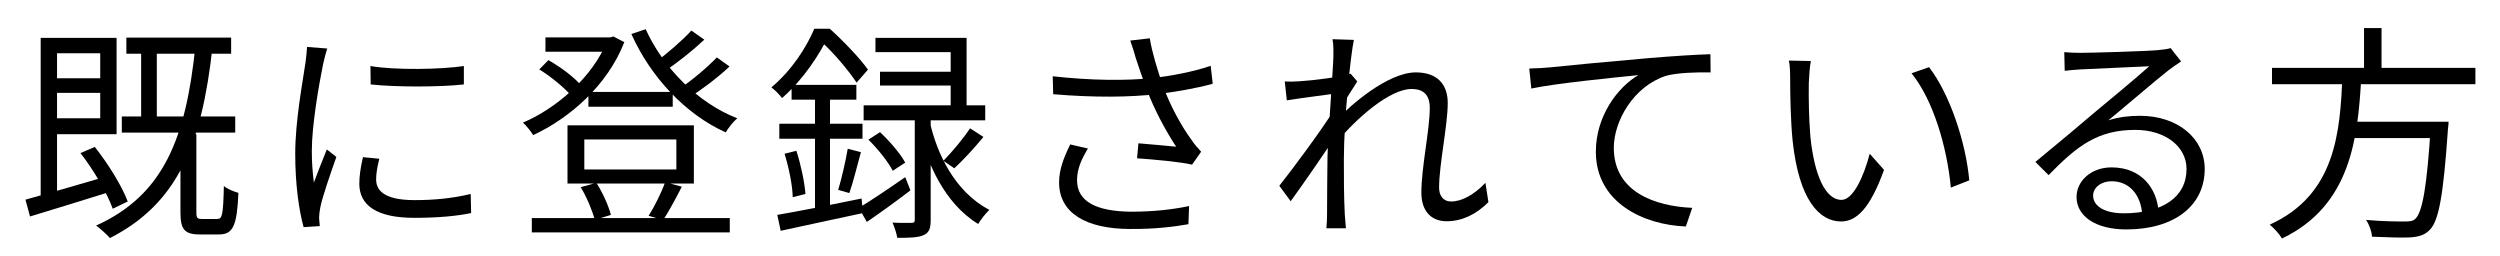 <svg width="88" height="9" viewBox="0 0 88 9" fill="none" xmlns="http://www.w3.org/2000/svg">
<path d="M79.974 2.388H87.134V2.964H79.974V2.388ZM82.59 4.284H85.79V4.86H82.59V4.284ZM85.574 4.284H86.19C86.19 4.284 86.182 4.484 86.166 4.572C86.006 6.876 85.846 7.764 85.534 8.084C85.35 8.276 85.15 8.332 84.846 8.356C84.566 8.372 84.038 8.356 83.494 8.332C83.486 8.156 83.398 7.908 83.286 7.74C83.862 7.796 84.43 7.796 84.638 7.796C84.814 7.796 84.926 7.788 85.014 7.708C85.27 7.476 85.43 6.58 85.566 4.388L85.574 4.284ZM82.454 2.708H83.118C82.998 4.828 82.766 7.228 80.326 8.396C80.238 8.244 80.046 8.028 79.894 7.908C82.23 6.852 82.366 4.62 82.454 2.708ZM83.214 0.988H83.83V2.636H83.214V0.988Z" fill="black"/>
<path d="M72.662 1.836C72.838 1.852 73.062 1.86 73.222 1.86C73.646 1.86 75.542 1.804 75.966 1.764C76.206 1.74 76.318 1.724 76.406 1.692L76.774 2.164C76.63 2.26 76.47 2.364 76.318 2.484C75.926 2.788 74.838 3.724 74.214 4.236C74.582 4.116 74.966 4.076 75.326 4.076C76.654 4.076 77.606 4.868 77.606 5.948C77.606 7.236 76.542 8.076 74.846 8.076C73.758 8.076 73.094 7.604 73.094 6.932C73.094 6.388 73.59 5.892 74.326 5.892C75.39 5.892 75.926 6.644 75.982 7.452L75.406 7.548C75.358 6.868 74.966 6.38 74.326 6.38C73.958 6.38 73.678 6.604 73.678 6.884C73.678 7.276 74.118 7.508 74.75 7.508C76.11 7.508 76.966 6.948 76.966 5.948C76.966 5.156 76.214 4.572 75.166 4.572C73.838 4.572 73.118 5.132 72.11 6.164L71.646 5.7C72.31 5.156 73.342 4.292 73.798 3.9C74.246 3.532 75.254 2.692 75.654 2.332C75.23 2.356 73.63 2.42 73.214 2.444C73.03 2.46 72.854 2.468 72.678 2.492L72.662 1.836Z" fill="black"/>
<path d="M63.742 2.148C63.702 2.332 63.678 2.716 63.67 2.924C63.662 3.42 63.67 4.156 63.726 4.812C63.862 6.148 64.246 7.036 64.822 7.036C65.23 7.036 65.606 6.212 65.814 5.412L66.318 5.98C65.83 7.332 65.35 7.796 64.806 7.796C64.046 7.796 63.326 7.044 63.102 4.972C63.03 4.284 63.014 3.308 63.014 2.844C63.014 2.66 63.014 2.316 62.966 2.132L63.742 2.148ZM67.902 2.364C68.622 3.292 69.198 4.996 69.318 6.348L68.67 6.604C68.534 5.164 68.046 3.516 67.286 2.58L67.902 2.364Z" fill="black"/>
<path d="M53.83 2.412C54.134 2.404 54.39 2.388 54.55 2.372C55.07 2.316 56.574 2.172 58.054 2.044C58.926 1.972 59.67 1.924 60.206 1.908L60.214 2.548C59.75 2.54 59.054 2.556 58.646 2.668C57.502 3.036 56.806 4.26 56.806 5.204C56.806 6.764 58.27 7.26 59.566 7.316L59.342 7.972C57.854 7.916 56.174 7.132 56.174 5.34C56.174 4.092 56.934 3.076 57.67 2.644C56.806 2.732 54.774 2.932 53.902 3.116L53.83 2.412Z" fill="black"/>
<path d="M52.392 7.116C51.96 7.548 51.464 7.788 50.92 7.788C50.384 7.788 50.032 7.436 50.032 6.78C50.032 5.884 50.328 4.572 50.328 3.796C50.328 3.332 50.096 3.132 49.688 3.132C48.936 3.132 47.776 4.124 47.024 5.036L47.032 4.244C47.528 3.7 48.856 2.548 49.84 2.548C50.592 2.548 50.96 2.972 50.96 3.62C50.96 4.42 50.656 5.796 50.656 6.604C50.656 6.876 50.792 7.092 51.08 7.092C51.456 7.092 51.88 6.86 52.288 6.436L52.392 7.116ZM47.016 3.292C46.752 3.332 45.888 3.436 45.296 3.532L45.224 2.868C45.4 2.876 45.552 2.876 45.752 2.86C46.176 2.836 47.176 2.716 47.544 2.596L47.776 2.868C47.64 3.076 47.424 3.42 47.288 3.644L47.048 4.74C46.68 5.308 45.936 6.388 45.432 7.084L45.032 6.54C45.528 5.916 46.608 4.452 46.92 3.924L46.952 3.508L47.016 3.292ZM46.936 1.972C46.936 1.788 46.944 1.58 46.904 1.38L47.656 1.404C47.544 1.924 47.304 4.212 47.304 5.62C47.304 6.348 47.304 6.836 47.336 7.548C47.344 7.684 47.368 7.884 47.376 8.036H46.688C46.704 7.884 46.712 7.692 46.712 7.564C46.712 6.788 46.72 6.388 46.728 5.508C46.744 4.804 46.936 2.268 46.936 1.972Z" fill="black"/>
<path d="M39.984 2.06C39.936 1.884 39.864 1.644 39.784 1.428L40.472 1.348C40.544 1.812 40.752 2.5 40.936 3.02C41.184 3.708 41.592 4.452 41.936 4.916C42.04 5.076 42.16 5.212 42.28 5.34L41.96 5.796C41.576 5.7 40.6 5.612 40.024 5.572L40.072 5.044C40.52 5.084 41.112 5.132 41.4 5.164C41.064 4.652 40.624 3.86 40.36 3.132C40.184 2.676 40.072 2.308 39.984 2.06ZM37.056 2.684C38.392 2.836 39.656 2.844 40.568 2.748C41.2 2.676 41.992 2.532 42.616 2.316L42.688 2.948C42.12 3.108 41.36 3.236 40.776 3.308C39.76 3.428 38.488 3.436 37.072 3.316L37.056 2.684ZM38.296 5.228C38.056 5.62 37.912 5.964 37.912 6.34C37.912 7.108 38.608 7.436 39.8 7.452C40.608 7.452 41.304 7.372 41.856 7.252L41.832 7.892C41.328 7.98 40.656 8.068 39.76 8.06C38.24 8.052 37.28 7.508 37.28 6.42C37.28 5.972 37.44 5.556 37.672 5.084L38.296 5.228Z" fill="black"/>
<path d="M34.144 4.516L34.616 4.82C34.296 5.212 33.904 5.636 33.592 5.924L33.208 5.66C33.504 5.356 33.92 4.868 34.144 4.516ZM30.568 4.916L30.976 4.652C31.32 4.972 31.696 5.412 31.864 5.724L31.424 6.012C31.272 5.708 30.904 5.244 30.568 4.916ZM30.816 1.332H34.024V4.012H33.464V1.836H30.816V1.332ZM30.976 2.524H33.784V3.012H30.976V2.524ZM30.4 3.708H34.68V4.236H30.4V3.708ZM32.2 3.956H32.76V7.74C32.76 8.028 32.712 8.188 32.512 8.276C32.32 8.364 32.024 8.372 31.584 8.372C31.56 8.22 31.488 7.996 31.416 7.836C31.72 7.852 31.992 7.844 32.088 7.844C32.176 7.844 32.2 7.82 32.2 7.724V3.956ZM30.232 7.316C30.648 7.068 31.264 6.652 31.864 6.236L32.048 6.7C31.536 7.092 30.984 7.492 30.512 7.812L30.232 7.316ZM32.736 4.316C32.976 5.38 33.592 6.74 34.824 7.388C34.704 7.5 34.52 7.732 34.432 7.884C33.224 7.148 32.64 5.7 32.392 4.716L32.736 4.316ZM27.864 2.988H30.144V3.508H27.864V2.988ZM27.432 4.356H30.36V4.884H27.432V4.356ZM27.616 5.412L28.032 5.308C28.192 5.796 28.32 6.412 28.352 6.828L27.904 6.94C27.896 6.524 27.768 5.9 27.616 5.412ZM27.36 7.564C28.112 7.436 29.24 7.212 30.328 6.988L30.376 7.5C29.344 7.716 28.28 7.956 27.48 8.124L27.36 7.564ZM29.84 5.236L30.304 5.356C30.168 5.844 30.032 6.42 29.896 6.796L29.504 6.684C29.624 6.292 29.768 5.66 29.84 5.236ZM28.688 3.18H29.216V7.54L28.688 7.628V3.18ZM28.664 1.012H28.976V1.14H29.152V1.292C28.84 1.908 28.32 2.756 27.528 3.452C27.44 3.332 27.264 3.156 27.152 3.076C27.88 2.468 28.392 1.652 28.664 1.012ZM28.76 1.012H29.208C29.68 1.436 30.272 2.052 30.552 2.452L30.152 2.908C29.88 2.5 29.336 1.836 28.872 1.436H28.76V1.012Z" fill="black"/>
<path d="M20.712 3.236H23.68V3.756H20.712V3.236ZM18.72 7.676H25.688V8.18H18.72V7.676ZM19.2 1.316H21.568V1.82H19.2V1.316ZM21.376 1.316H21.48L21.592 1.284L21.976 1.484C21.376 3.02 20.04 4.164 18.768 4.756C18.688 4.628 18.528 4.42 18.408 4.316C19.584 3.82 20.88 2.7 21.376 1.428V1.316ZM22.728 1.028C23.344 2.388 24.568 3.628 25.952 4.164C25.808 4.284 25.64 4.5 25.544 4.66C24.128 4.02 22.904 2.716 22.224 1.196L22.728 1.028ZM18.984 2.444L19.304 2.116C19.728 2.356 20.224 2.724 20.456 3.012L20.12 3.38C19.88 3.1 19.4 2.7 18.984 2.444ZM24.336 1.076L24.792 1.396C24.376 1.788 23.824 2.22 23.408 2.5L23.04 2.212C23.448 1.916 24.016 1.428 24.336 1.076ZM25.232 2.02L25.68 2.34C25.256 2.74 24.68 3.172 24.24 3.444L23.872 3.156C24.304 2.868 24.896 2.38 25.232 2.02ZM20.568 4.908V5.964H23.808V4.908H20.568ZM19.976 4.412H24.424V6.46H19.976V4.412ZM20.44 6.588L20.992 6.436C21.216 6.78 21.424 7.252 21.504 7.564L20.936 7.74C20.856 7.428 20.656 6.94 20.44 6.588ZM23.416 6.412L24 6.572C23.784 6.996 23.544 7.436 23.344 7.748L22.832 7.596C23.032 7.284 23.288 6.764 23.416 6.412Z" fill="black"/>
<path d="M13.04 2.324C13.912 2.476 15.536 2.444 16.328 2.324V2.972C15.472 3.068 13.92 3.068 13.048 2.972L13.04 2.324ZM13.352 5.588C13.28 5.876 13.24 6.1 13.24 6.316C13.24 6.684 13.496 7.044 14.592 7.044C15.304 7.044 15.928 6.98 16.568 6.828L16.584 7.5C16.088 7.604 15.416 7.668 14.584 7.668C13.248 7.668 12.648 7.22 12.648 6.468C12.648 6.204 12.688 5.916 12.776 5.532L13.352 5.588ZM11.52 1.708C11.472 1.844 11.408 2.1 11.376 2.244C11.224 2.988 10.976 4.412 10.976 5.316C10.976 5.7 11 6.036 11.048 6.428C11.184 6.068 11.368 5.588 11.504 5.26L11.84 5.524C11.64 6.092 11.344 6.932 11.272 7.316C11.248 7.428 11.232 7.58 11.232 7.676C11.24 7.756 11.248 7.868 11.256 7.956L10.688 7.996C10.528 7.428 10.392 6.508 10.392 5.42C10.392 4.244 10.656 2.876 10.752 2.212C10.776 2.028 10.8 1.828 10.808 1.652L11.52 1.708Z" fill="black"/>
<path d="M1.704 1.332H4.104V4.724H1.704V4.164H3.528V1.876H1.704V1.332ZM1.432 1.332H2.008V6.956L1.432 7.196V1.332ZM0.896 7.028C1.632 6.828 2.76 6.5 3.856 6.18L3.936 6.732C2.92 7.052 1.848 7.38 1.056 7.62L0.896 7.028ZM2.832 5.388L3.336 5.172C3.808 5.764 4.296 6.556 4.496 7.092L3.968 7.348C3.776 6.804 3.296 5.98 2.832 5.388ZM4.968 1.508H5.52V4.348H4.968V1.508ZM6.88 1.604L7.48 1.66C7.096 5.108 6.256 7.156 3.872 8.38C3.776 8.268 3.528 8.044 3.384 7.94C5.768 6.86 6.544 4.86 6.88 1.604ZM6.352 4.724H6.912V7.468C6.912 7.676 6.944 7.708 7.112 7.708C7.192 7.708 7.552 7.708 7.648 7.708C7.824 7.708 7.856 7.564 7.88 6.548C8 6.652 8.24 6.748 8.392 6.788C8.344 7.948 8.2 8.252 7.712 8.252C7.592 8.252 7.144 8.252 7.032 8.252C6.488 8.252 6.352 8.068 6.352 7.468V4.724ZM1.696 2.756H3.768V3.268H1.696V2.756ZM4.448 1.324H8.136V1.892H4.448V1.324ZM4.288 4.1H8.28V4.668H4.288V4.1Z" fill="black"/>
</svg>
